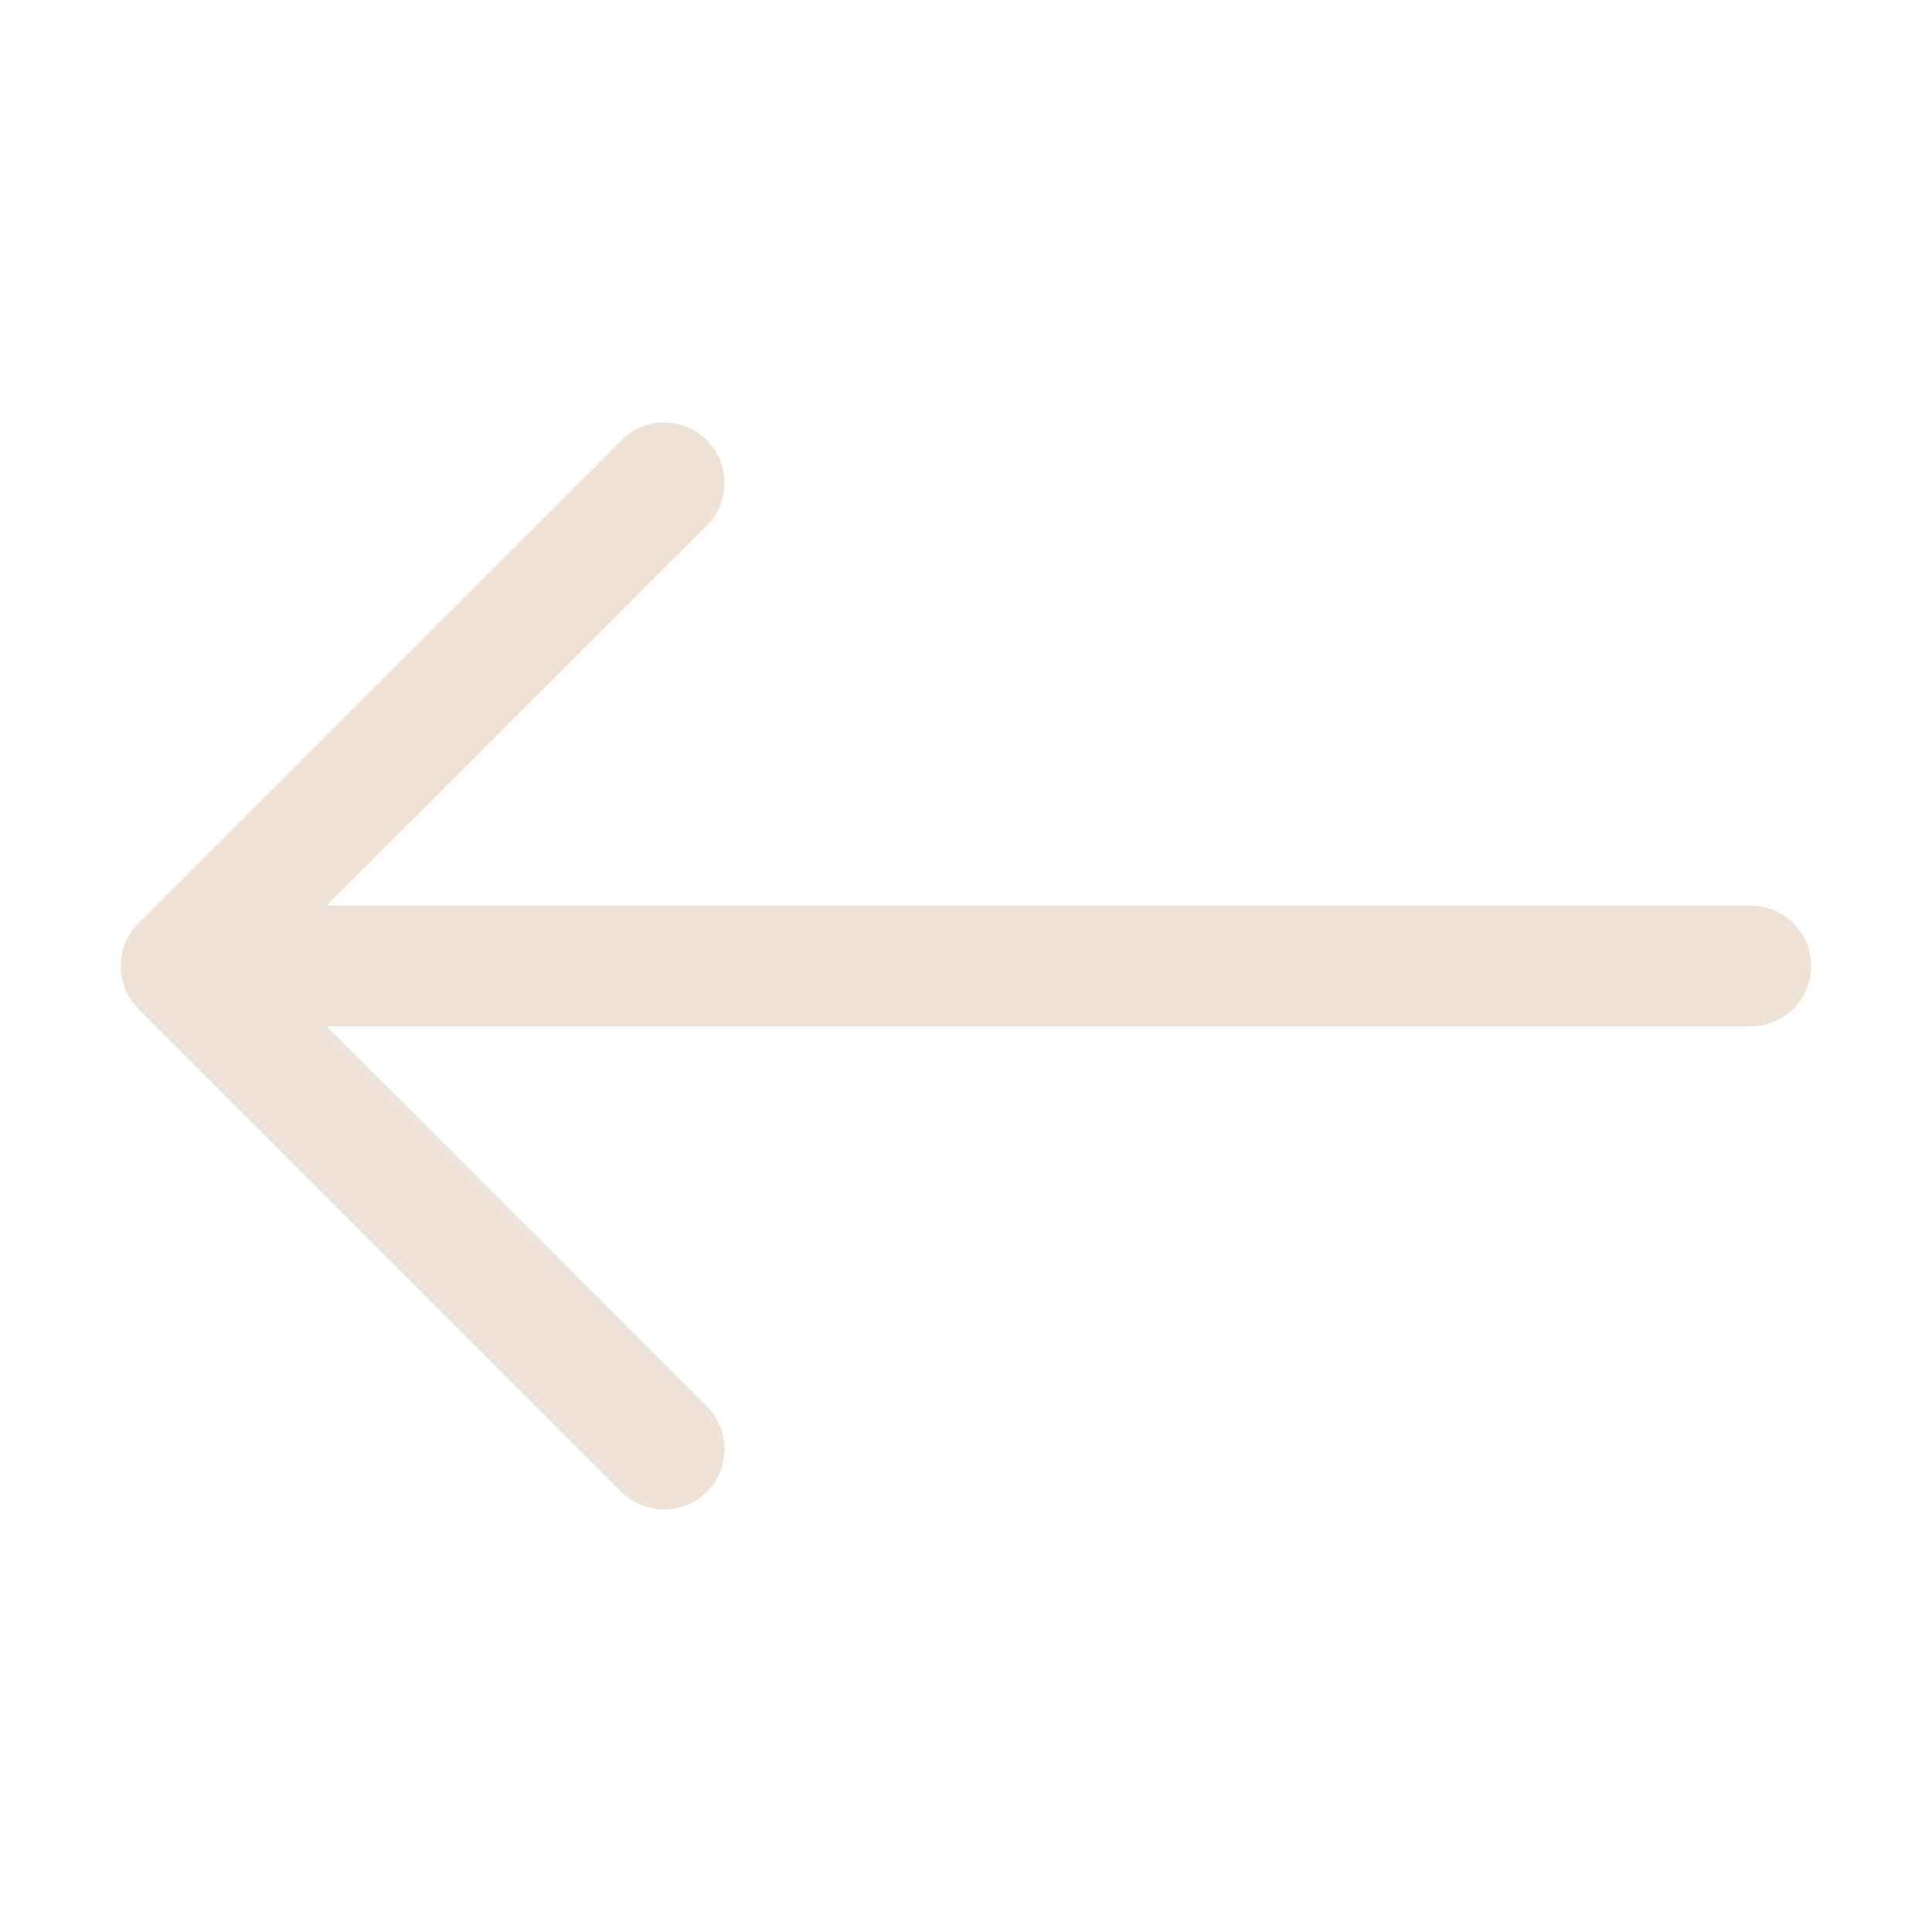 <svg width="30" height="30" viewBox="0 0 30 30" fill="none" xmlns="http://www.w3.org/2000/svg">
<path fill-rule="evenodd" clip-rule="evenodd" d="M28.125 15C28.125 15.249 28.026 15.487 27.85 15.663C27.675 15.839 27.436 15.938 27.188 15.938L5.076 15.938L10.976 21.836C11.152 22.012 11.251 22.251 11.251 22.5C11.251 22.749 11.152 22.988 10.976 23.164C10.8 23.34 10.562 23.439 10.312 23.439C10.063 23.439 9.825 23.34 9.649 23.164L2.149 15.664C2.061 15.577 1.992 15.473 1.945 15.359C1.898 15.245 1.873 15.123 1.873 15C1.873 14.877 1.898 14.755 1.945 14.641C1.992 14.527 2.061 14.423 2.149 14.336L9.649 6.836C9.825 6.66 10.063 6.561 10.312 6.561C10.562 6.561 10.8 6.66 10.976 6.836C11.152 7.012 11.251 7.251 11.251 7.5C11.251 7.749 11.152 7.988 10.976 8.164L5.076 14.062L27.188 14.062C27.436 14.062 27.675 14.161 27.85 14.337C28.026 14.513 28.125 14.751 28.125 15V15Z" fill="#EEE3D6"/>
</svg>
